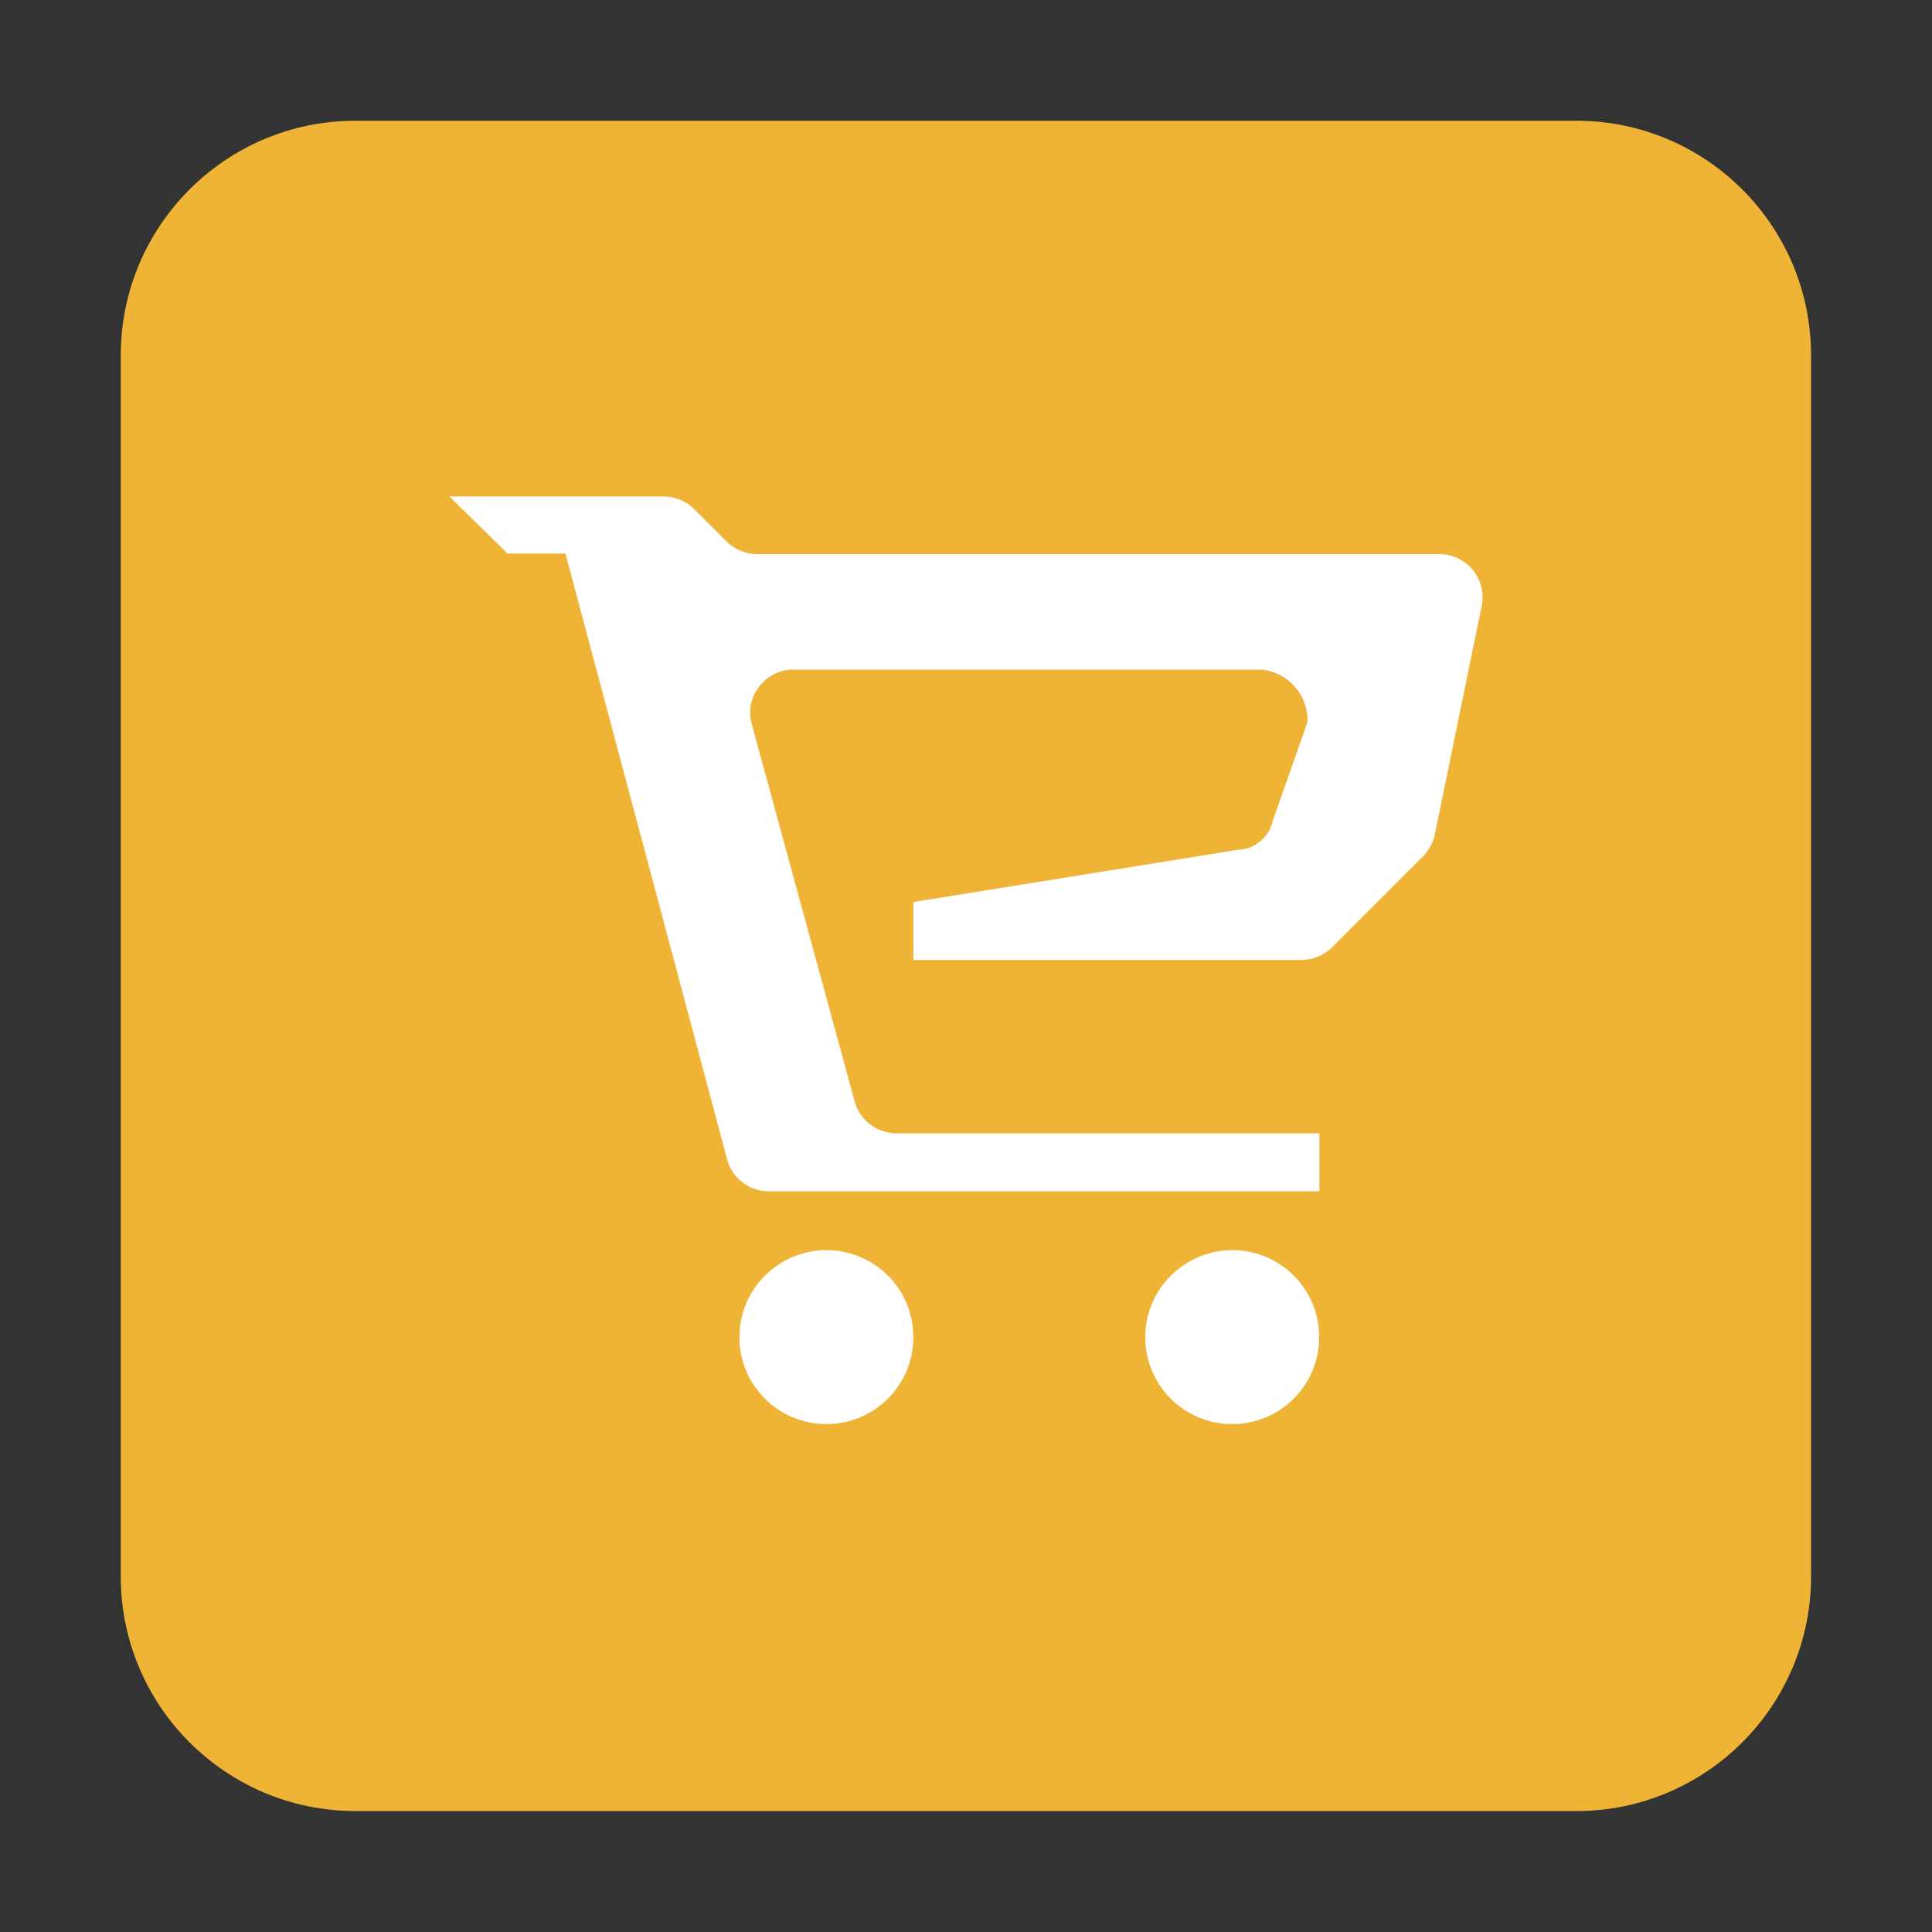 <?xml version="1.0" standalone="no"?><!DOCTYPE svg PUBLIC "-//W3C//DTD SVG 1.1//EN" "http://www.w3.org/Graphics/SVG/1.1/DTD/svg11.dtd"><svg t="1611887554921" class="icon" viewBox="0 0 1024 1024" version="1.1" xmlns="http://www.w3.org/2000/svg" p-id="51973" data-spm-anchor-id="a313x.7781069.0.i46" xmlns:xlink="http://www.w3.org/1999/xlink" width="200" height="200"><rect x="0" y="0" width="1024" height="1024" fill="#333333" stroke="none"/><defs><style type="text/css"></style></defs><path d="M188.4 64h647.1c68.7 0 124.4 55.7 124.4 124.4v647.1c0 68.7-55.7 124.4-124.4 124.4H188.4C119.7 959.9 64 904.2 64 835.5V188.4C64 119.7 119.7 64 188.4 64z" fill="#efb336" p-id="51974" data-spm-anchor-id="a313x.7781069.0.i44" class="selected"></path><path d="M391.9 708.7c0 25.5 20.6 46.1 46.1 46.1s46.1-20.6 46.1-46.1-20.6-46.1-46.1-46.1c-25.5 0.1-46.1 20.7-46.1 46.1zM607 708.7c0 25.5 20.6 46.1 46.1 46.1s46.1-20.6 46.1-46.1-20.6-46.1-46.1-46.1c-25.4 0.1-46.1 20.7-46.1 46.1zM238.2 263.1h113.7c5.7 0.1 11.2 2.3 15.4 6.1l18.4 18.4c4.2 3.8 9.7 6 15.4 6.1h362.7c12.7 0.5 22.5 11.3 22 23.9-0.1 1.2-0.2 2.5-0.5 3.7l-24.6 119.9c-0.8 4.6-2.9 8.9-6.1 12.3l-49.2 49.2c-4.2 3.8-9.7 6-15.4 6.1H484.1v-30.7l172.1-27.7c8.9-0.3 16.5-6.6 18.4-15.4l18.4-52.3c0.5-14.3-10.3-26.6-24.6-27.8H419.6c-12.7 0.5-22.5 11.3-22 23.9 0.1 1.2 0.2 2.5 0.5 3.7l55.3 202.8c3.2 9.1 11.8 15.2 21.5 15.4h224.4v30.7h-292c-9.7-0.1-18.3-6.2-21.5-15.4l-86.1-322.6H269l-30.8-30.3z" fill="#ffffff" p-id="51975" data-spm-anchor-id="a313x.7781069.0.i39" class=""></path></svg>